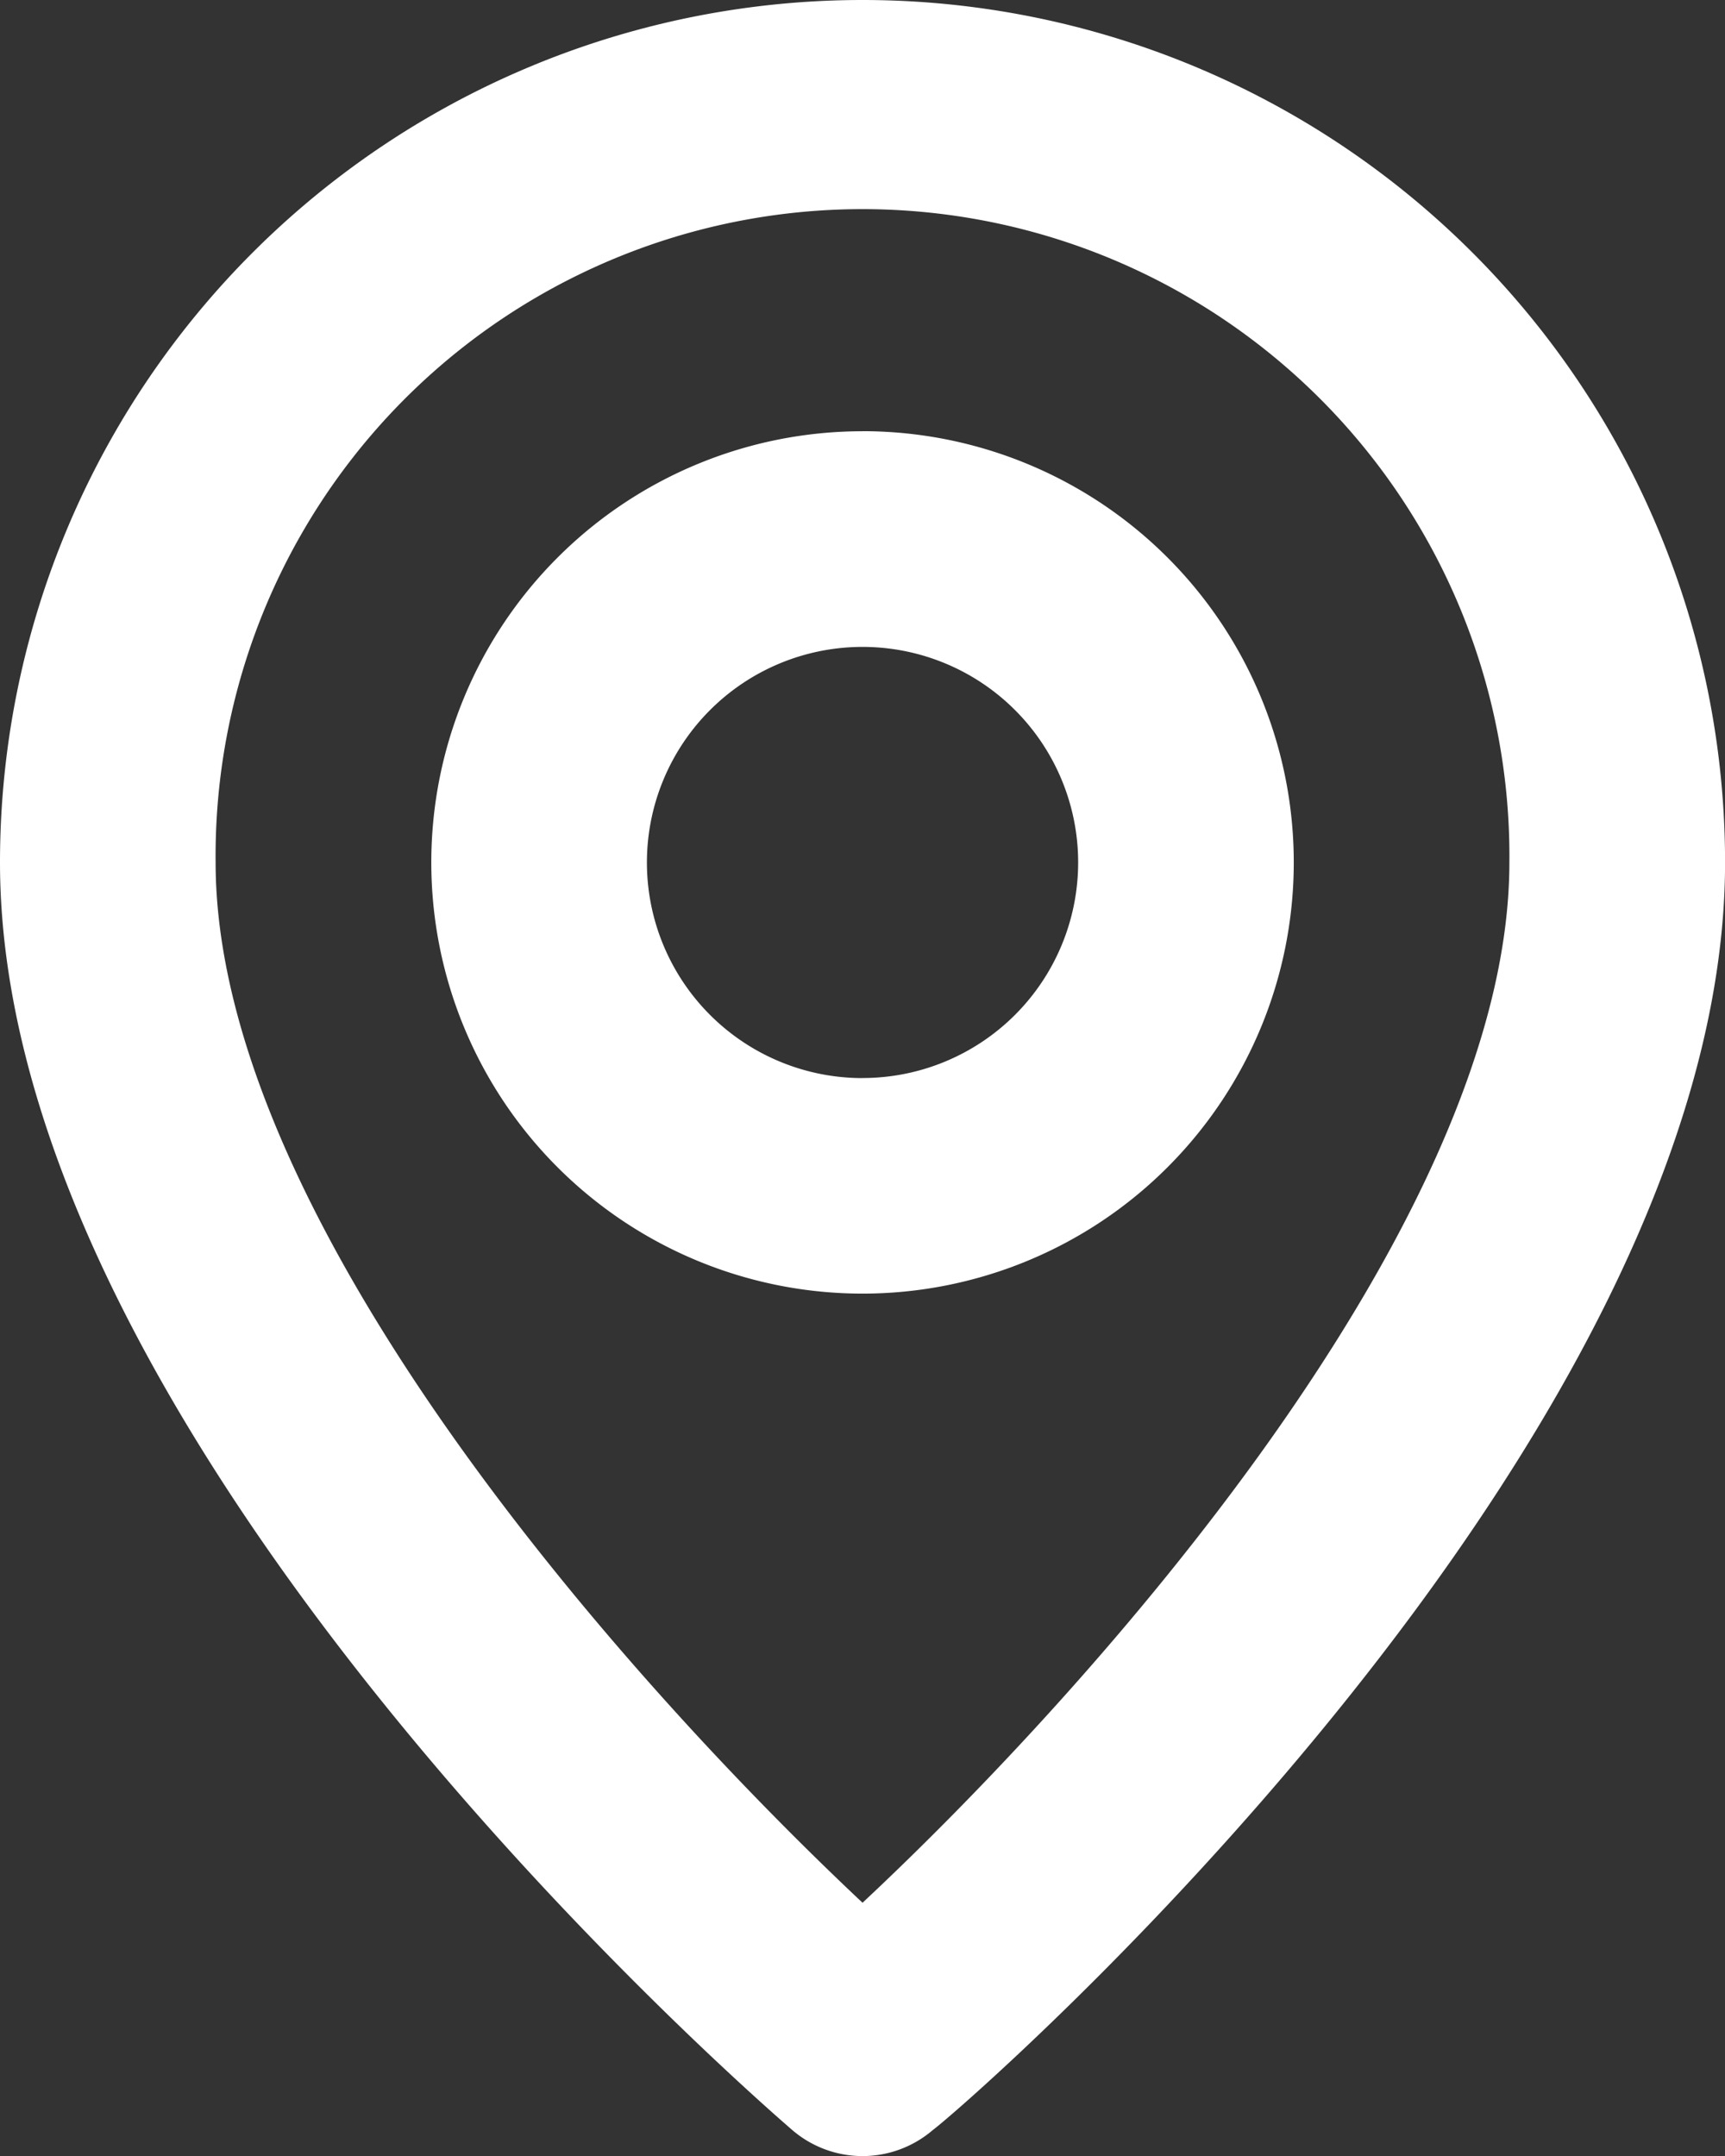 <svg xmlns="http://www.w3.org/2000/svg" width="26.753" height="33.442" viewBox="0 0 26.753 33.442">
  <rect x="0" y="0" width="26.753" height="33.442" fill="#333333" stroke="none"/>
  <path id="_2fd29c034b11ed3cc97e4d0928843b9a" data-name="2fd29c034b11ed3cc97e4d0928843b9a" d="M17.377,2A13.377,13.377,0,0,0,4,15.377c0,9.029,11.788,19.229,12.29,19.664a1.672,1.672,0,0,0,2.174,0c.585-.435,12.29-10.635,12.29-19.664A13.377,13.377,0,0,0,17.377,2Zm0,29.513C13.815,28.168,7.344,20.962,7.344,15.377a10.033,10.033,0,1,1,20.065,0C27.409,20.962,20.938,28.185,17.377,31.513Zm0-22.824a6.688,6.688,0,1,0,6.688,6.688A6.688,6.688,0,0,0,17.377,8.688Zm0,10.033a3.344,3.344,0,1,1,3.344-3.344A3.344,3.344,0,0,1,17.377,18.721Z" transform="translate(-4 -2)" fill="#fff"/>
</svg>
